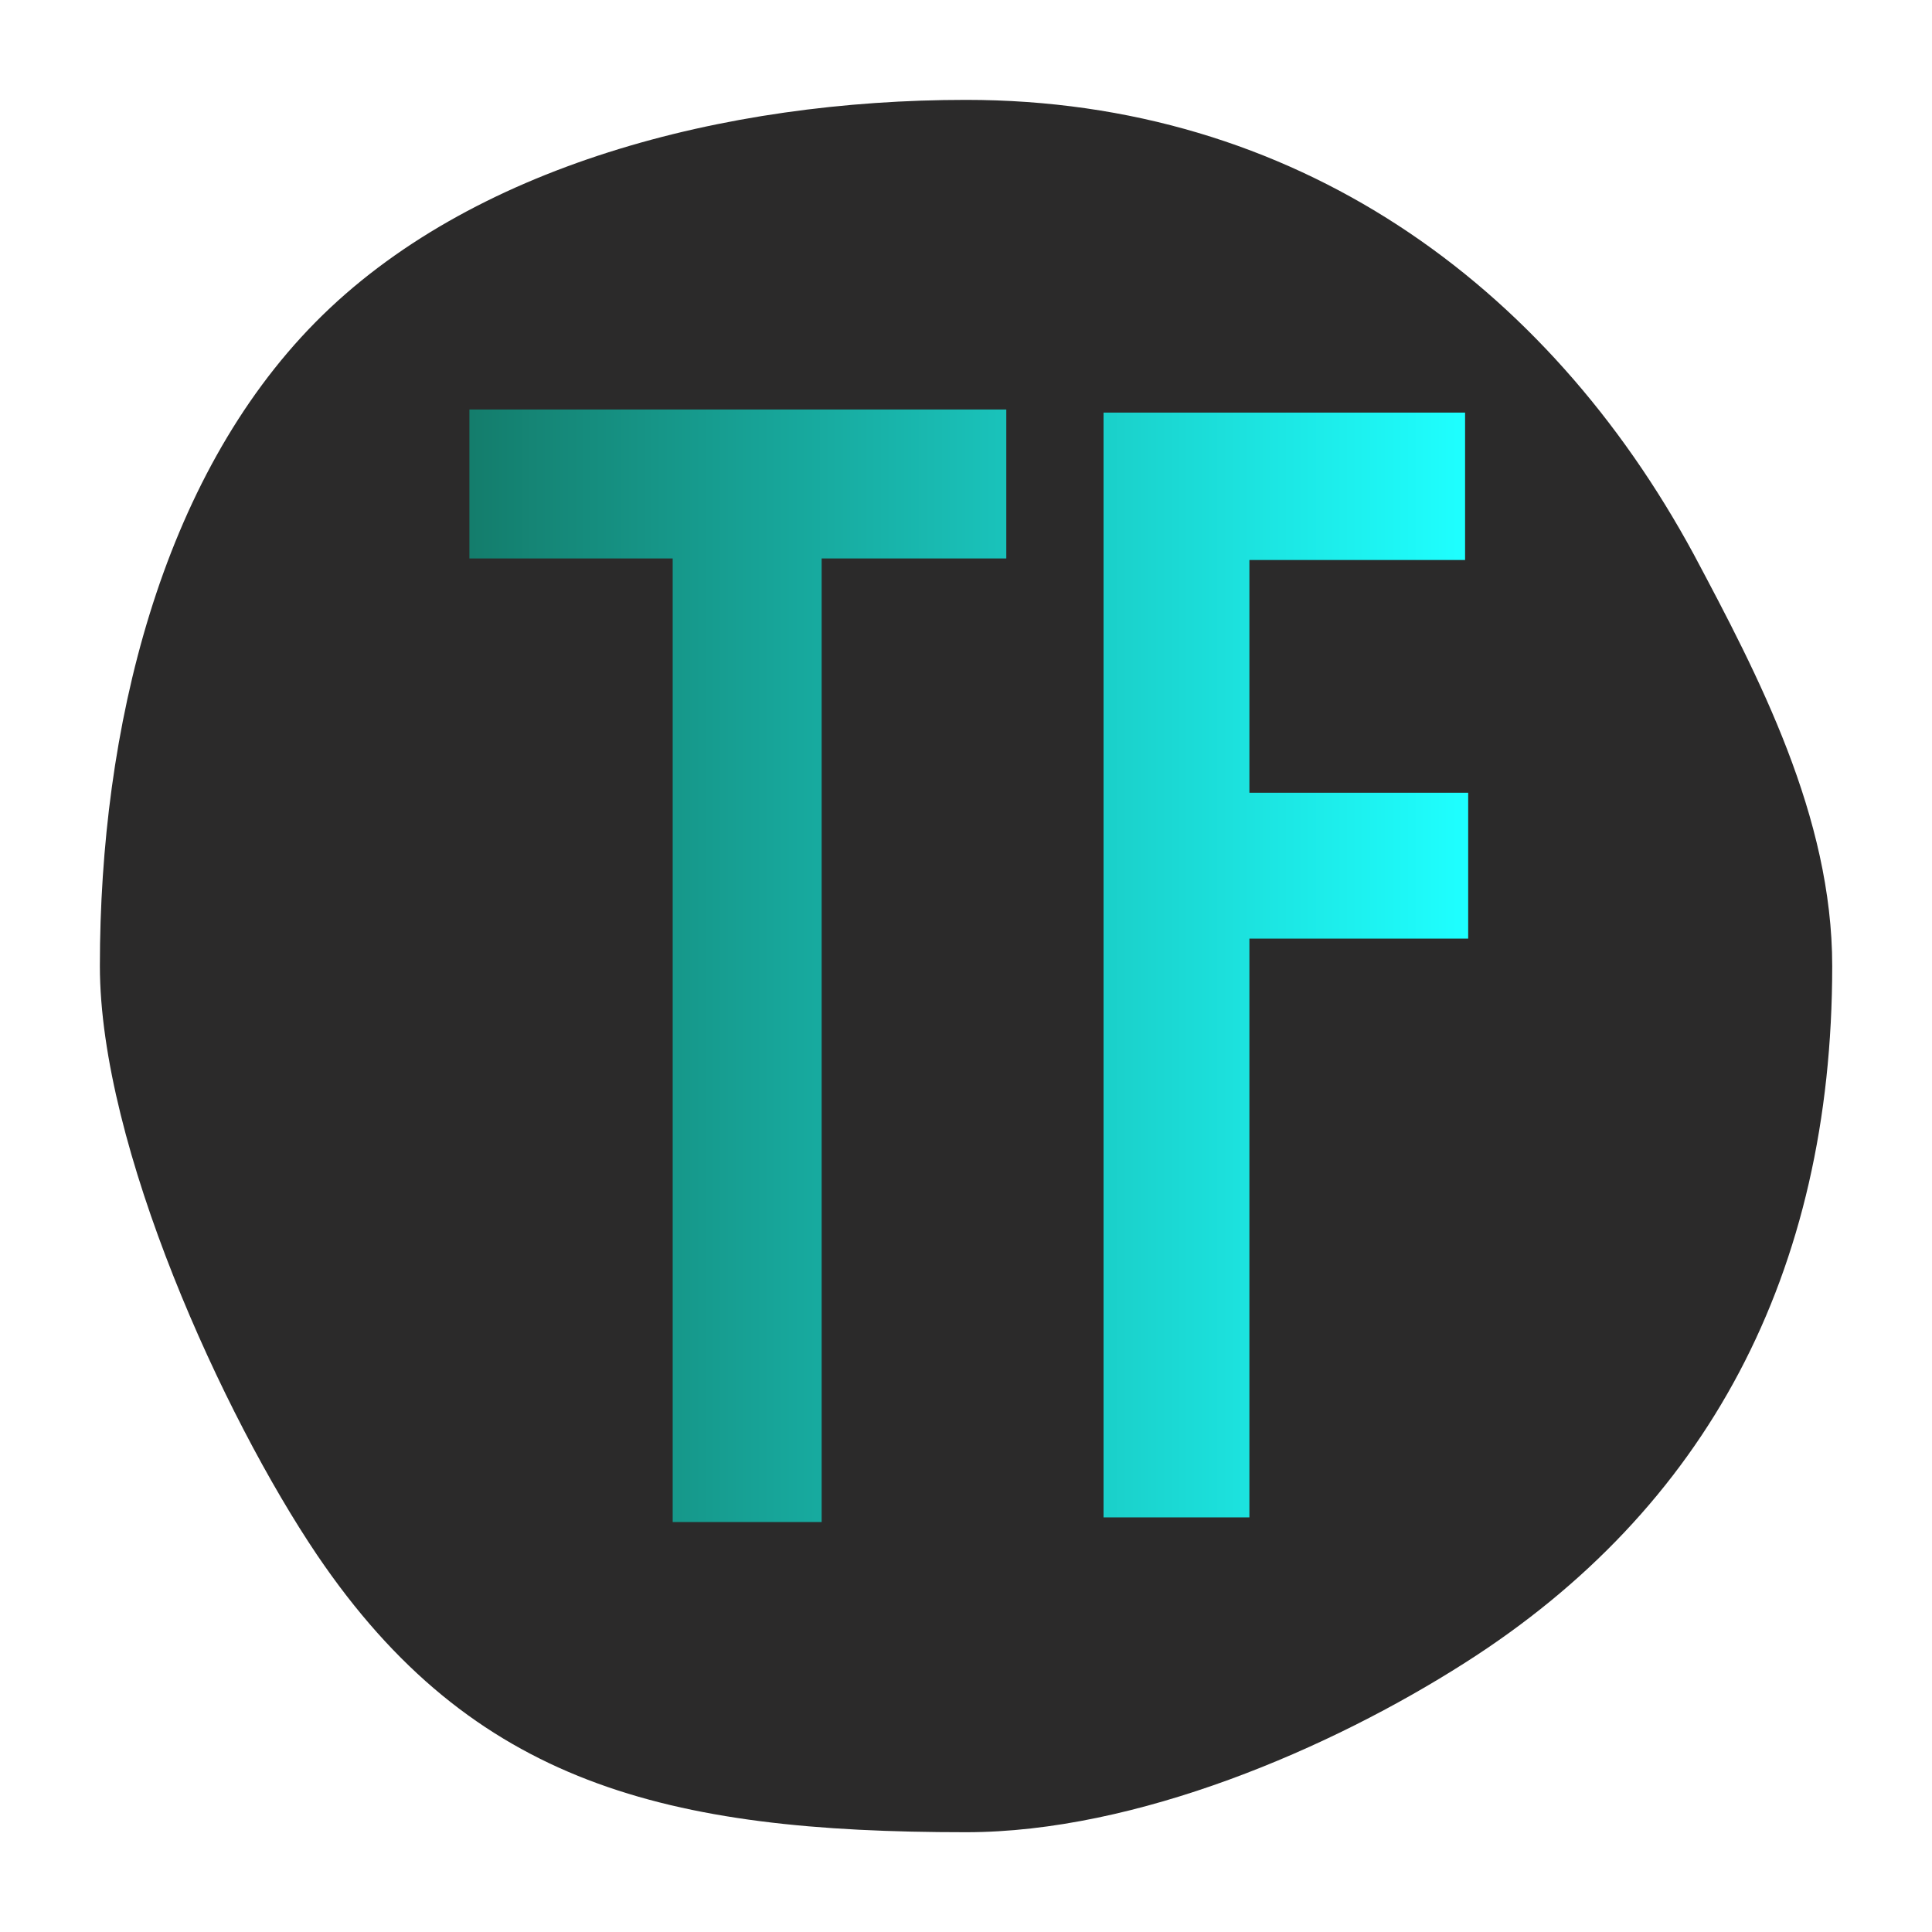 
        <svg xmlns="http://www.w3.org/2000/svg" xmlns:xlink="http://www.w3.org/1999/xlink" version="1.1" width="3345.946" 
        height="3345.946" viewBox="0 0 3345.946 3345.946">
			
			<g transform="scale(17.297) translate(10, 10)">
				<defs id="SvgjsDefs3875"><linearGradient id="SvgjsLinearGradient3880"><stop id="SvgjsStop3881" stop-color="#147d6c" offset="0"></stop><stop id="SvgjsStop3882" stop-color="#1effff" offset="1"></stop></linearGradient></defs><g id="SvgjsG3876" featureKey="rootContainer" transform="matrix(3.469,0,0,3.469,0,0)" fill="#2b2a2a"><path xmlns="http://www.w3.org/2000/svg" d="M50 25c0 8.88-3.62 15.67-10.6 20.11C35.53 47.58 29.93 50 25 50c-8.63 0-14.24-1.37-18.73-8C3.57 38 0 30.2 0 25c0-6.85 1.76-14.06 6.22-18.58S18.04 0 25 0c9.5 0 16.77 5.3 21 13.11 1.88 3.53 4 7.58 4 11.89z"></path></g><g id="SvgjsG3877" featureKey="nameFeature-0" transform="matrix(3.884,0,0,3.884,37,-13.122)" fill="url(#SvgjsLinearGradient3880)"><path d="M13.84 11.36 l0 3.84 l-4.76 0 l0 24.84 l-3.84 0 l0 -24.84 l-5.24 0 l0 -3.84 l13.84 0 z M25.747 21.24 l0 3.76 l-5.64 0 l0 14.92 l-3.76 0 l0 -28.48 l9.32 0 l0 3.8 l-5.56 0 l0 6 l5.64 0 z"></path></g>
			</g>
		</svg>
	